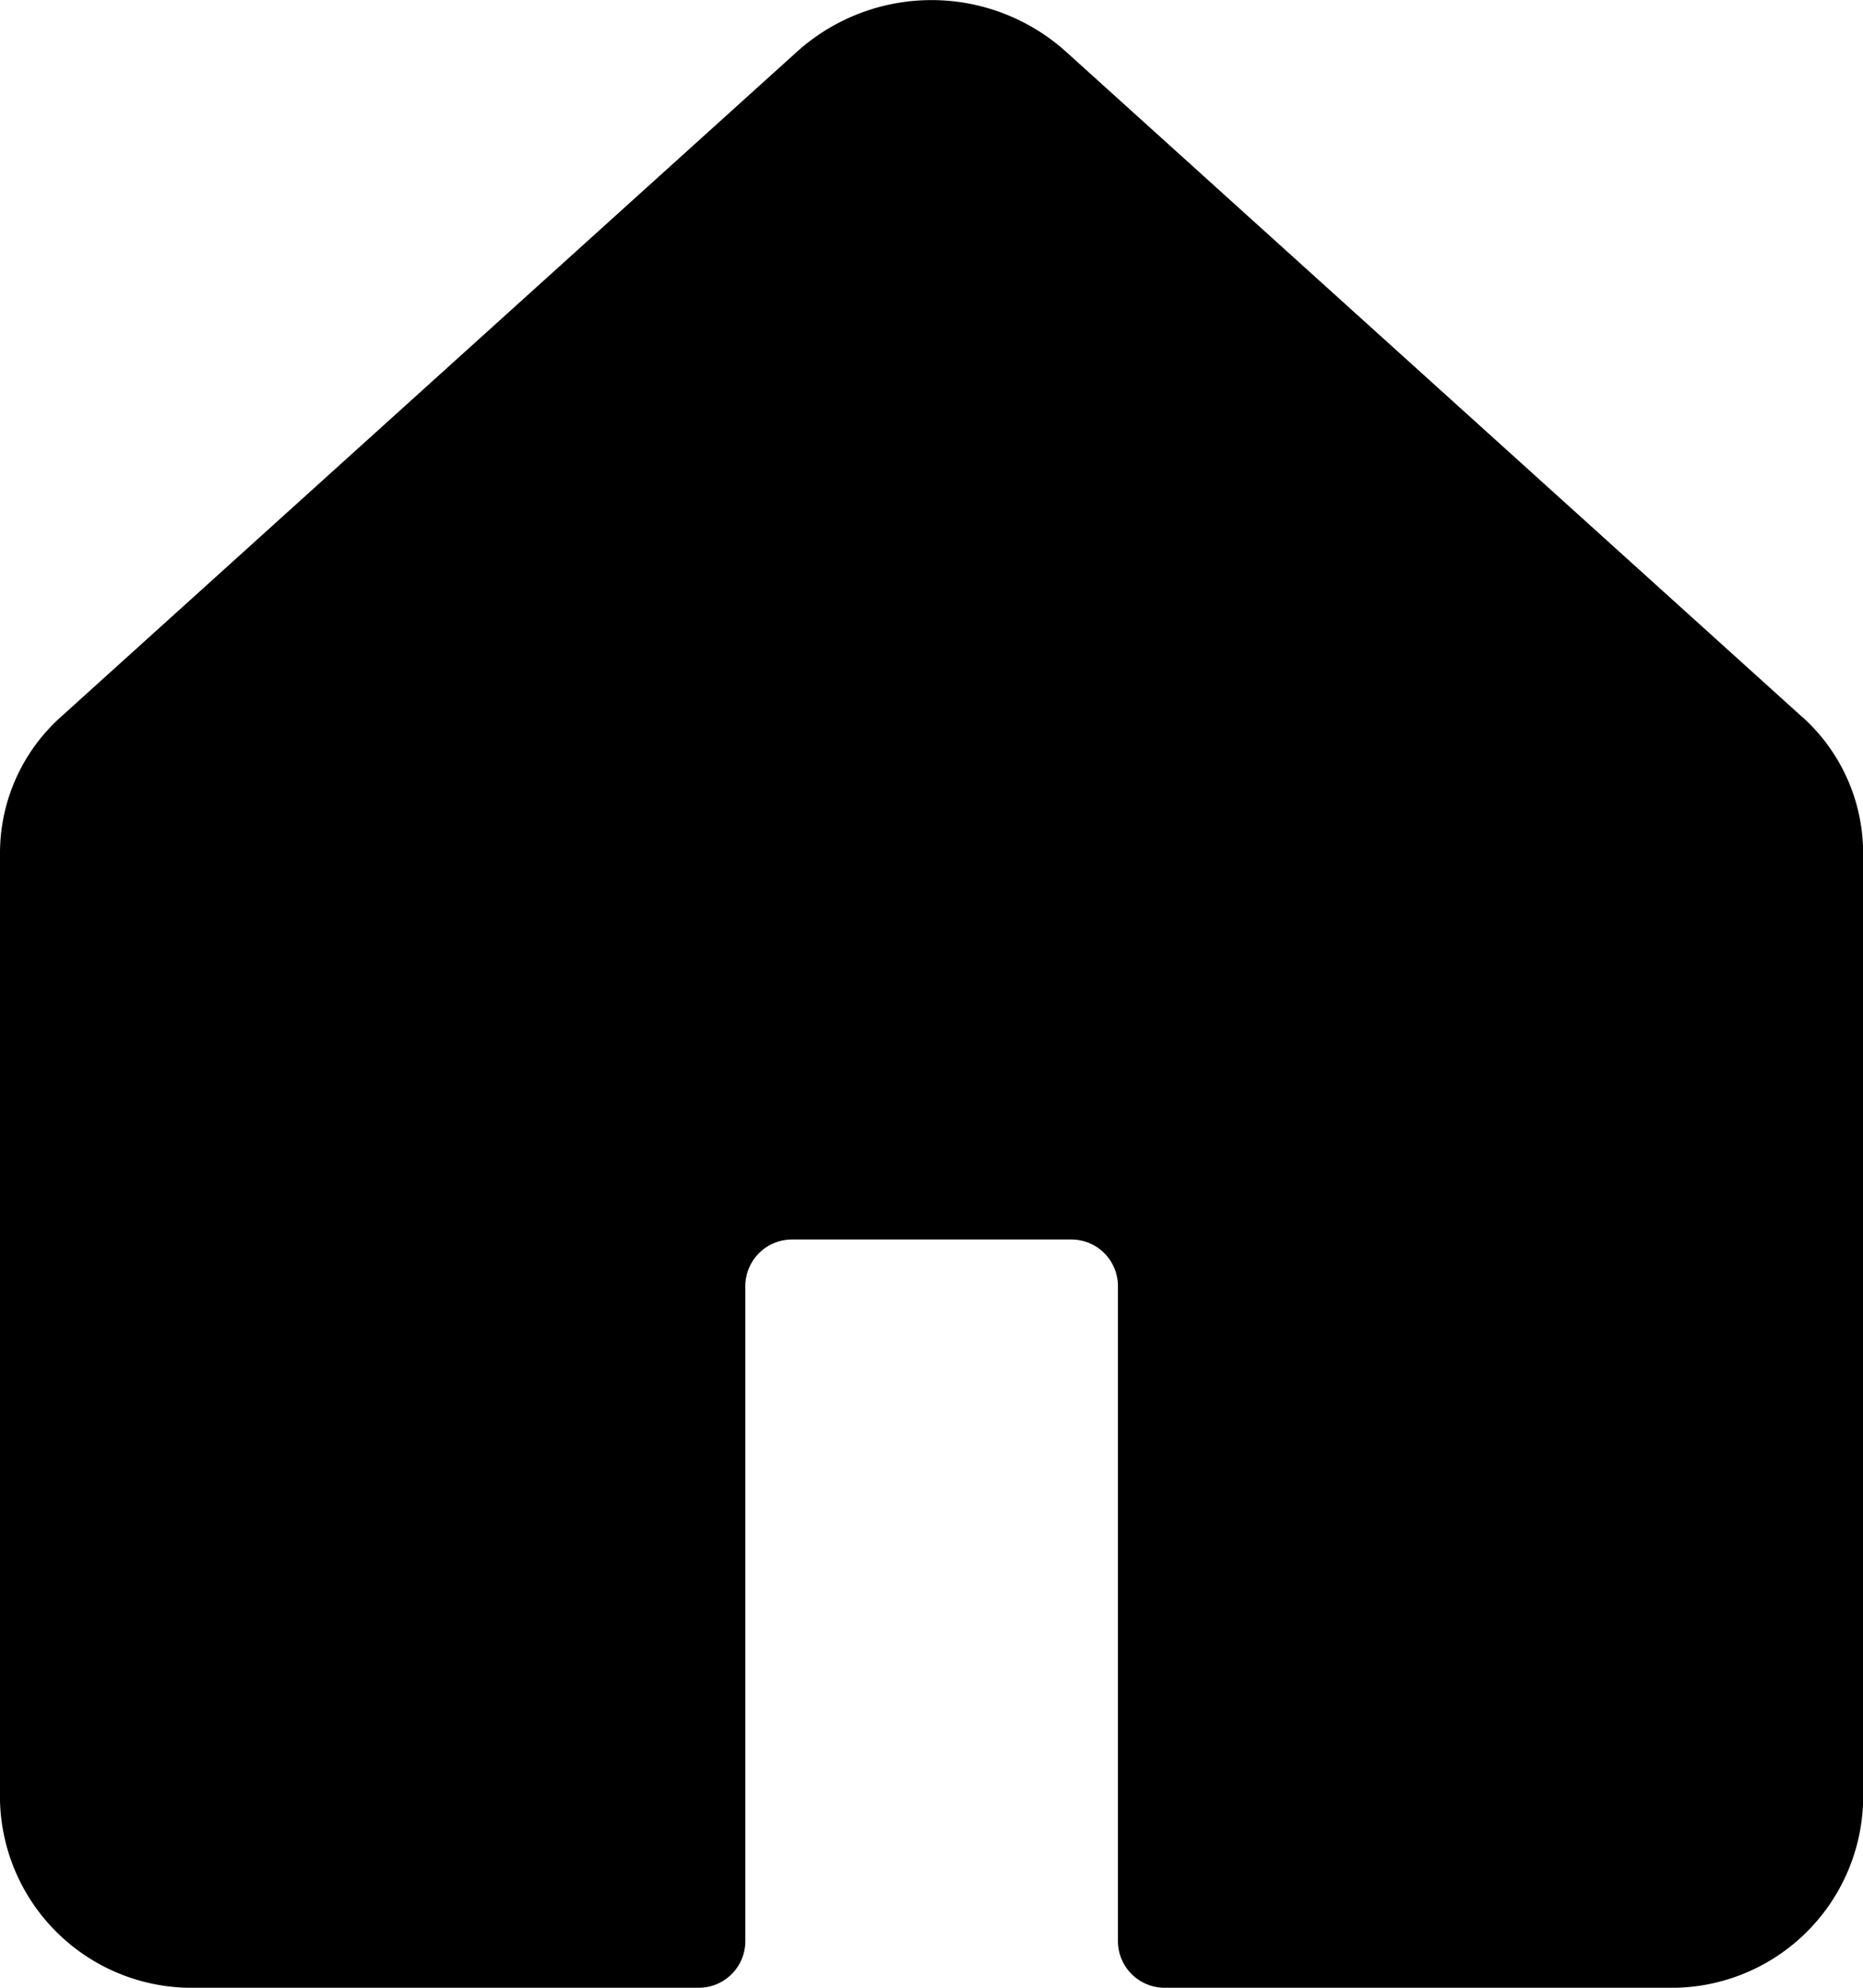 <svg xmlns="http://www.w3.org/2000/svg" width="15" height="16" viewBox="0 0 15 16">
  <path id="패스_93030" data-name="패스 93030" d="M117.507-1410.732l-5.921-5.349a1.619,1.619,0,0,0-2.172,0l-5.921,5.349a1.473,1.473,0,0,0-.493,1.093v7.633a1.544,1.544,0,0,0,1.58,1.506h4.046a.375.375,0,0,0,.375-.377v-5.27a.376.376,0,0,1,.375-.376h2.25a.375.375,0,0,1,.375.376v5.27a.376.376,0,0,0,.375.377h4.046a1.543,1.543,0,0,0,1.579-1.506v-7.633a1.473,1.473,0,0,0-.493-1.093" transform="translate(-103 1416.5)" fill-rule="evenodd"/>
</svg>
